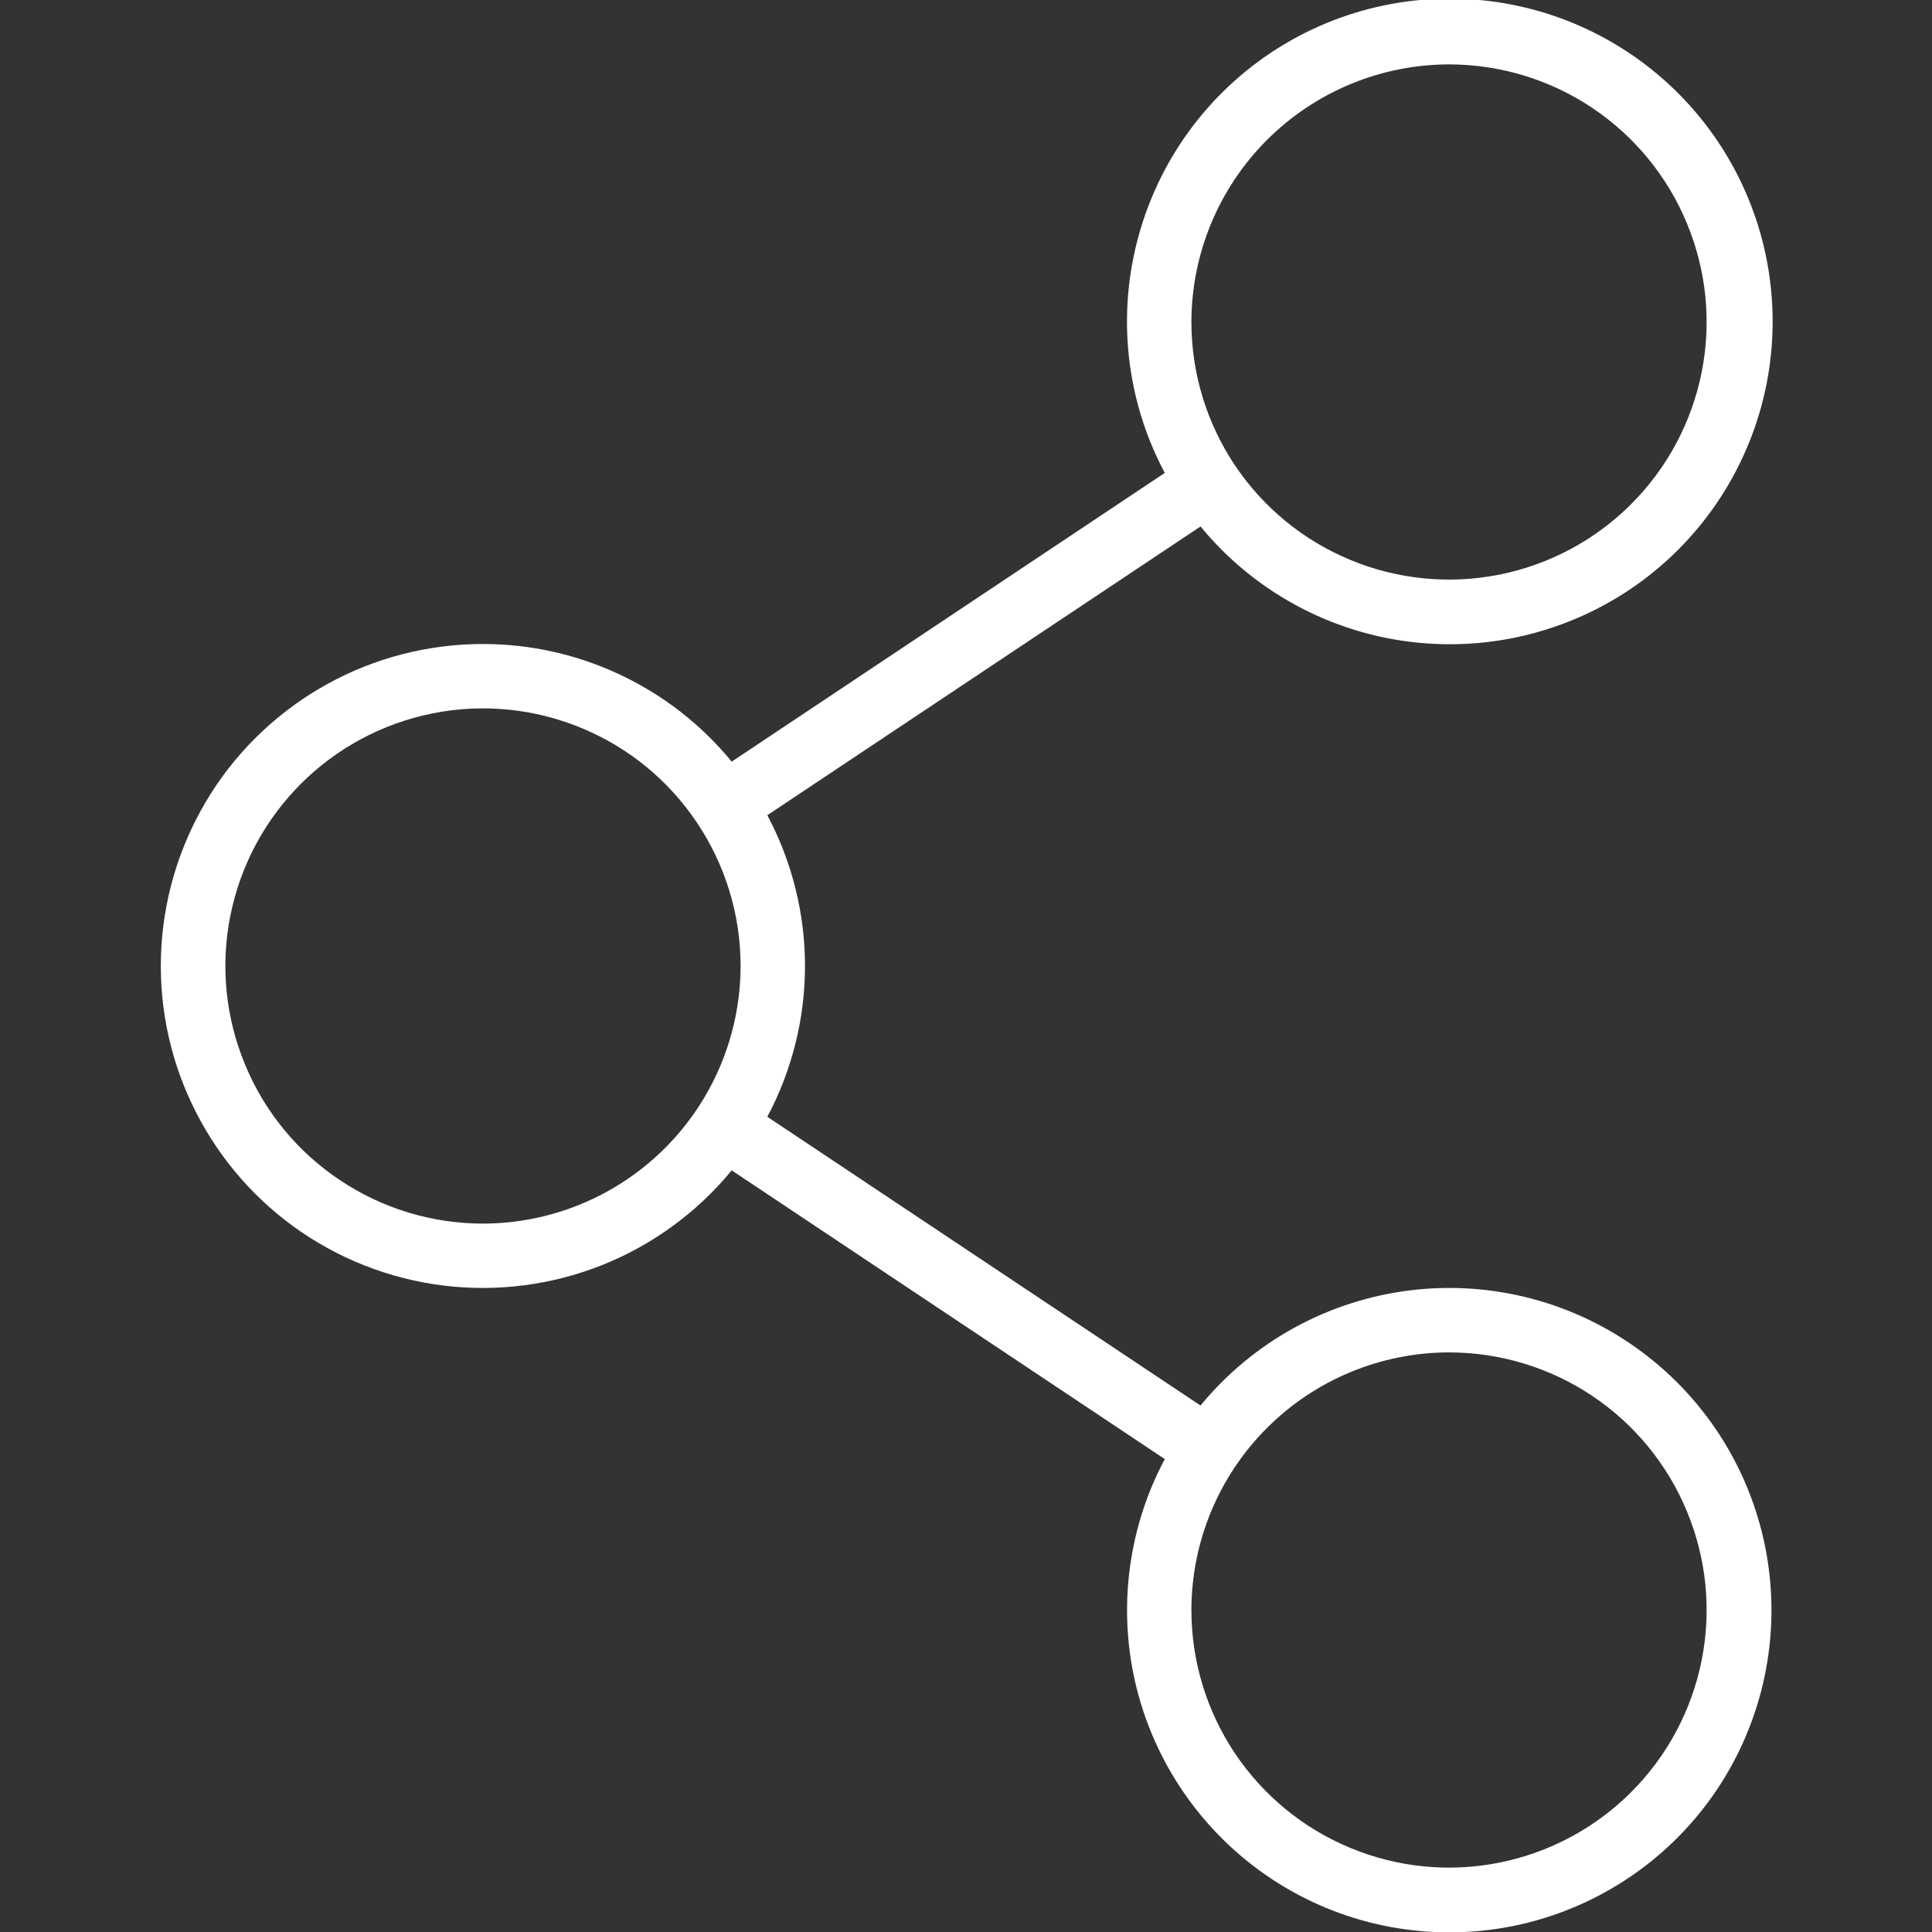 <svg width="18" height="18" viewBox="0 0 18 18" fill="none" xmlns="http://www.w3.org/2000/svg">
    <rect x="0" y="0" width="18" height="18" fill="#333333" stroke="none"/>
    <g clip-path="url(#clip0_385_10122)">
        <path
            d="M4.5 6C3.994 6 3.496 6.127 3.053 6.371C2.61 6.615 2.235 6.966 1.964 7.394C1.694 7.821 1.535 8.31 1.504 8.815C1.473 9.319 1.569 9.824 1.786 10.281C2.002 10.739 2.33 11.134 2.74 11.431C3.15 11.727 3.628 11.915 4.13 11.977C4.632 12.039 5.141 11.973 5.611 11.786C6.081 11.598 6.496 11.295 6.817 10.904L10.852 13.594C10.49 14.274 10.404 15.067 10.611 15.809C10.819 16.55 11.303 17.184 11.964 17.579C12.625 17.974 13.413 18.099 14.164 17.93C14.915 17.76 15.573 17.308 16 16.668C16.427 16.027 16.592 15.246 16.46 14.488C16.328 13.729 15.91 13.05 15.291 12.591C14.673 12.132 13.902 11.928 13.137 12.022C12.373 12.116 11.674 12.5 11.185 13.095L7.149 10.405C7.379 9.972 7.5 9.49 7.5 9C7.5 8.51 7.379 8.028 7.149 7.595L11.185 4.905C11.675 5.501 12.375 5.886 13.141 5.98C13.907 6.074 14.68 5.87 15.3 5.411C15.92 4.951 16.339 4.27 16.471 3.51C16.603 2.75 16.438 1.968 16.01 1.326C15.582 0.684 14.923 0.231 14.17 0.061C13.418 -0.109 12.628 0.017 11.966 0.412C11.303 0.808 10.818 1.443 10.611 2.187C10.403 2.93 10.489 3.725 10.852 4.406L6.817 7.096C6.536 6.753 6.182 6.477 5.781 6.288C5.381 6.098 4.943 6 4.5 6ZM13.5 12.6C13.975 12.6 14.439 12.741 14.833 13.004C15.228 13.268 15.536 13.643 15.717 14.082C15.899 14.52 15.947 15.003 15.854 15.468C15.761 15.934 15.533 16.361 15.197 16.697C14.861 17.033 14.434 17.261 13.968 17.354C13.503 17.447 13.02 17.399 12.582 17.217C12.143 17.036 11.768 16.728 11.504 16.333C11.241 15.939 11.1 15.475 11.1 15C11.101 14.364 11.354 13.754 11.804 13.304C12.254 12.854 12.864 12.601 13.5 12.6ZM13.5 0.6C13.975 0.6 14.439 0.741 14.833 1.004C15.228 1.268 15.536 1.643 15.717 2.082C15.899 2.52 15.947 3.003 15.854 3.468C15.761 3.934 15.533 4.361 15.197 4.697C14.861 5.033 14.434 5.261 13.968 5.354C13.503 5.446 13.02 5.399 12.582 5.217C12.143 5.036 11.768 4.728 11.504 4.333C11.241 3.939 11.1 3.475 11.1 3C11.101 2.364 11.354 1.754 11.804 1.304C12.254 0.854 12.864 0.601 13.5 0.6ZM4.5 11.4C4.025 11.4 3.561 11.259 3.167 10.995C2.772 10.732 2.464 10.357 2.283 9.918C2.101 9.48 2.053 8.997 2.146 8.532C2.239 8.066 2.467 7.639 2.803 7.303C3.139 6.967 3.566 6.739 4.032 6.646C4.497 6.553 4.98 6.601 5.418 6.783C5.857 6.964 6.232 7.272 6.495 7.667C6.759 8.061 6.9 8.525 6.9 9C6.899 9.636 6.646 10.246 6.196 10.696C5.746 11.146 5.136 11.399 4.5 11.4Z"
            fill="white" />
    </g>
    <defs>
        <clipPath id="clip0_385_10122">
            <rect width="18" height="18" fill="white" />
        </clipPath>
    </defs>
</svg>